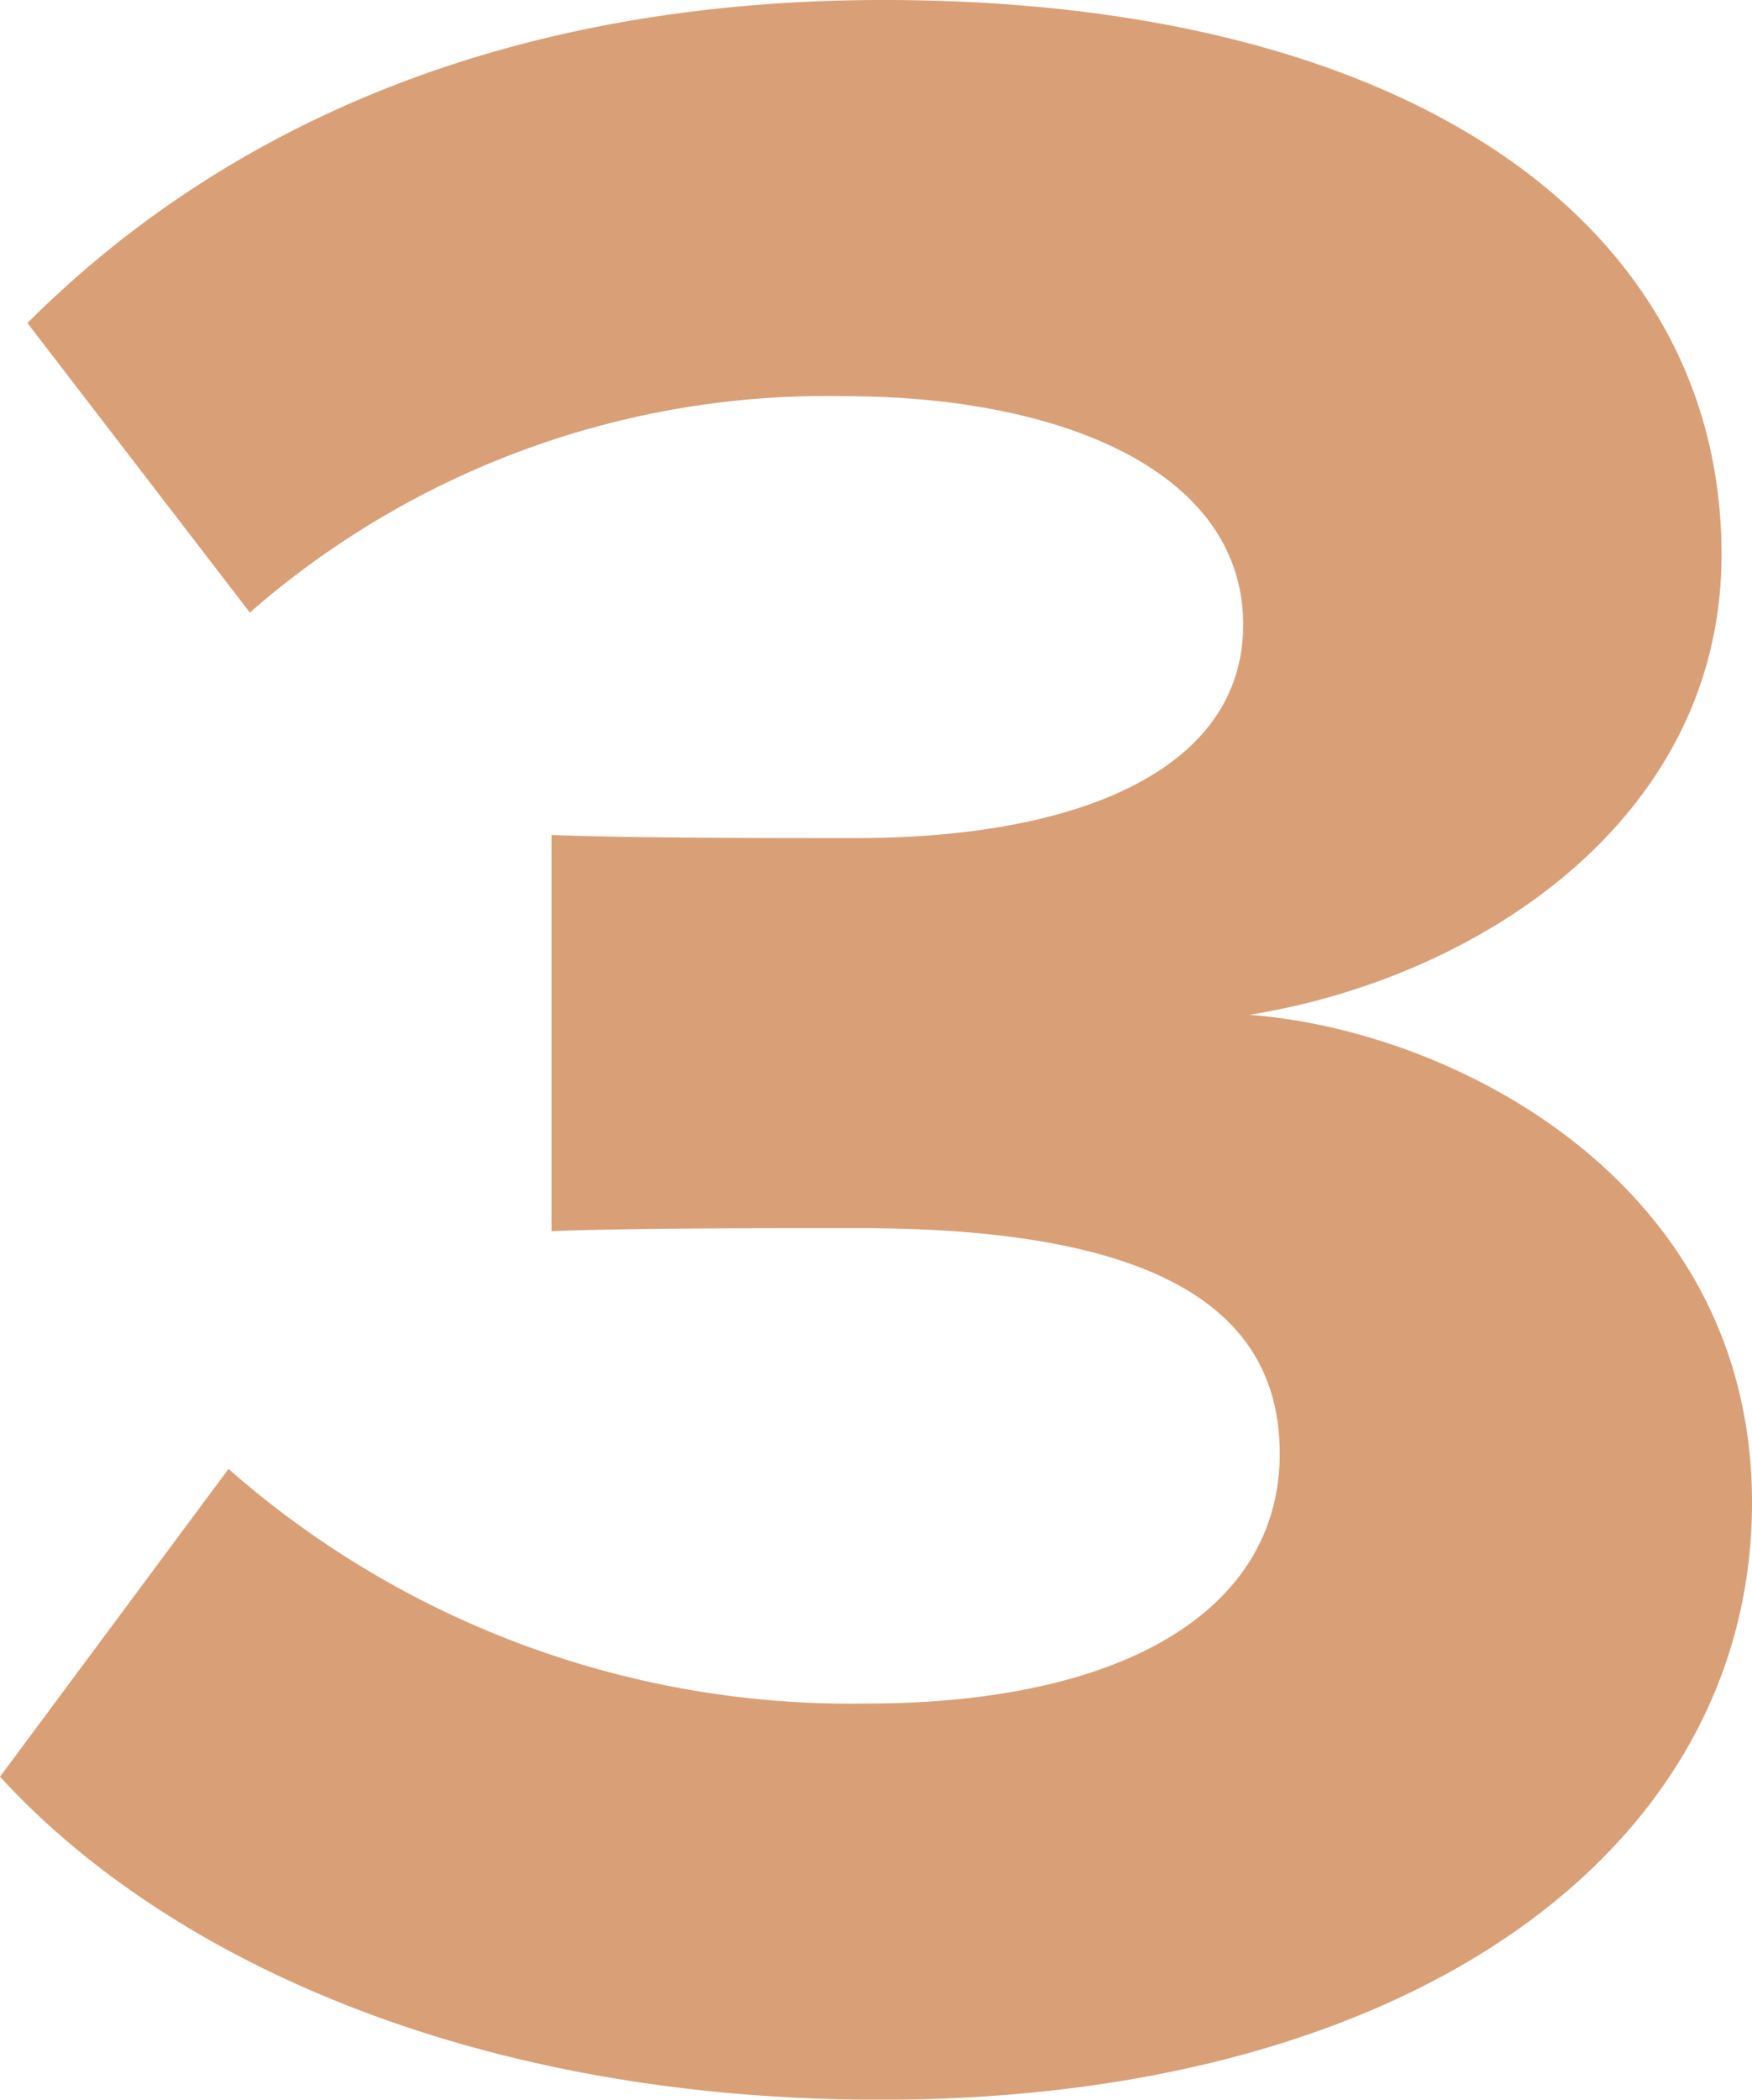 <svg xmlns="http://www.w3.org/2000/svg" width="28.75" height="34.449" viewBox="0 0 28.75 34.449"><path d="M-.5.6C8.2.6,13.8-3.5,13.8-9.2c0-5.25-4.9-7.75-8.25-8,3.75-.6,7.75-3.2,7.75-7.55,0-5.45-5.15-9.1-13.75-9.1-6.6,0-11.1,2.35-14.05,5.3l3.65,4.75A14.367,14.367,0,0,1-1.1-27.35c3.6,0,6.55,1.25,6.55,3.75,0,2.35-2.65,3.5-6.35,3.5-1.65,0-3.6,0-5-.05v6.5c1.25-.05,3.15-.05,5.05-.05,4.75,0,6.9,1.25,6.9,3.7,0,2.5-2.45,4.1-6.8,4.1A15.454,15.454,0,0,1-11.2-9.75L-14.95-4.7C-12.25-1.75-7.25.6-.5.6Z" transform="translate(14.95 33.85)" fill="#d9a077"/></svg>